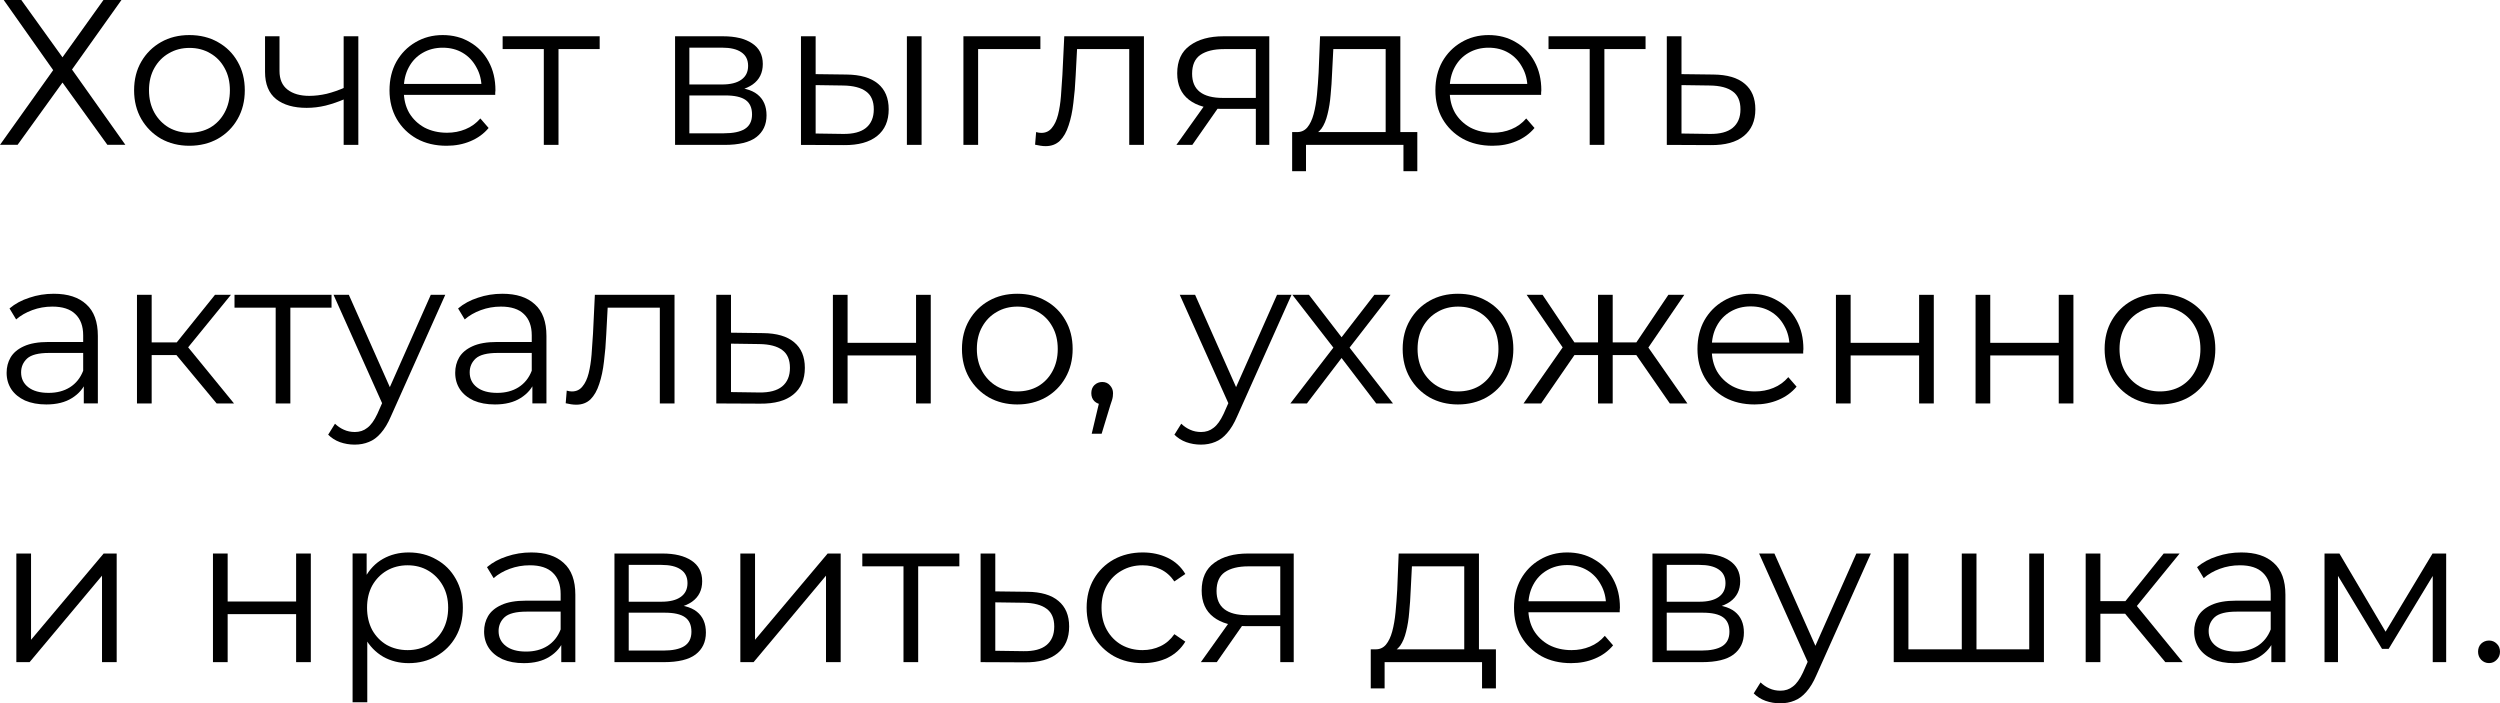 <?xml version="1.0" encoding="UTF-8"?> <svg xmlns="http://www.w3.org/2000/svg" viewBox="0 0 147 41.352" fill="none"><path d="M146.355 38.99C146.176 38.99 146.022 38.925 145.893 38.795C145.771 38.666 145.71 38.507 145.71 38.321C145.71 38.126 145.771 37.968 145.893 37.847C146.022 37.725 146.176 37.664 146.355 37.664C146.533 37.664 146.683 37.725 146.805 37.847C146.935 37.968 147 38.126 147 38.321C147 38.507 146.935 38.666 146.805 38.795C146.683 38.925 146.533 38.99 146.355 38.99Z" fill="black"></path><path d="M136.682 38.934V32.547H137.558L140.453 37.45H140.088L143.033 32.547H143.835V38.934H143.045V33.532L143.203 33.605L140.453 38.155H140.064L137.29 33.557L137.473 33.52V38.934H136.682Z" fill="black"></path><path d="M133.555 38.932V37.521L133.518 37.29V34.93C133.518 34.386 133.364 33.969 133.056 33.677C132.756 33.385 132.306 33.239 131.706 33.239C131.292 33.239 130.899 33.308 130.526 33.445C130.153 33.583 129.836 33.766 129.577 33.993L129.187 33.348C129.512 33.072 129.901 32.861 130.355 32.715C130.809 32.561 131.288 32.484 131.791 32.484C132.618 32.484 133.255 32.691 133.701 33.105C134.155 33.51 134.382 34.131 134.382 34.966V38.932H133.555ZM131.353 38.993C130.874 38.993 130.457 38.916 130.1 38.762C129.751 38.6 129.483 38.381 129.297 38.105C129.11 37.821 129.017 37.497 129.017 37.132C129.017 36.799 129.094 36.499 129.248 36.231C129.41 35.956 129.67 35.737 130.027 35.574C130.392 35.404 130.878 35.319 131.487 35.319H133.689V35.964H131.511C130.895 35.964 130.465 36.073 130.221 36.292C129.986 36.511 129.869 36.783 129.869 37.107C129.869 37.472 130.011 37.764 130.294 37.983C130.578 38.202 130.976 38.312 131.487 38.312C131.973 38.312 132.391 38.202 132.74 37.983C133.097 37.756 133.356 37.432 133.518 37.01L133.713 37.606C133.551 38.028 133.267 38.364 132.861 38.616C132.464 38.867 131.961 38.993 131.353 38.993Z" fill="black"></path><path d="M127.322 38.934L124.694 35.771L125.412 35.345L128.344 38.934H127.322ZM122.638 38.934V32.547H123.502V38.934H122.638ZM123.234 36.087V35.345H125.29V36.087H123.234ZM125.485 35.832L124.682 35.71L127.225 32.547H128.161L125.485 35.832Z" fill="black"></path><path d="M115.548 38.18L115.353 38.411V32.547H116.217V38.411L115.986 38.18H119.551L119.319 38.411V32.547H120.183V38.934H111.351V32.547H112.215V38.411L111.996 38.18H115.548Z" fill="black"></path><path d="M104.676 41.355C104.376 41.355 104.088 41.306 103.812 41.209C103.545 41.111 103.313 40.965 103.119 40.771L103.52 40.126C103.682 40.28 103.857 40.398 104.043 40.479C104.238 40.568 104.453 40.613 104.688 40.613C104.972 40.613 105.215 40.532 105.418 40.369C105.629 40.215 105.828 39.939 106.014 39.542L106.428 38.605L106.525 38.472L109.153 32.547H110.005L106.805 39.7C106.627 40.114 106.428 40.442 106.209 40.686C105.998 40.929 105.767 41.099 105.515 41.197C105.264 41.302 104.984 41.355 104.676 41.355ZM106.379 39.116L103.435 32.547H104.335L106.939 38.411L106.379 39.116Z" fill="black"></path><path d="M97.165 38.934V32.547H99.987C100.709 32.547 101.277 32.685 101.69 32.96C102.112 33.236 102.323 33.642 102.323 34.177C102.323 34.696 102.124 35.098 101.727 35.381C101.329 35.657 100.806 35.795 100.157 35.795L100.328 35.54C101.09 35.54 101.65 35.682 102.007 35.965C102.363 36.249 102.542 36.659 102.542 37.194C102.542 37.746 102.339 38.175 101.934 38.484C101.536 38.784 100.916 38.934 100.072 38.934H97.165ZM98.004 38.253H100.036C100.579 38.253 100.989 38.167 101.264 37.997C101.548 37.819 101.69 37.535 101.69 37.145C101.69 36.756 101.565 36.472 101.313 36.294C101.062 36.115 100.664 36.026 100.121 36.026H98.004V38.253ZM98.004 35.381H99.926C100.421 35.381 100.798 35.288 101.058 35.102C101.325 34.915 101.459 34.643 101.459 34.287C101.459 33.93 101.325 33.662 101.058 33.484C100.798 33.305 100.421 33.216 99.926 33.216H98.004V35.381Z" fill="black"></path><path d="M92.381 38.993C91.716 38.993 91.132 38.855 90.629 38.579C90.126 38.295 89.733 37.91 89.449 37.424C89.165 36.929 89.023 36.365 89.023 35.733C89.023 35.1 89.157 34.54 89.425 34.054C89.7 33.567 90.073 33.186 90.544 32.91C91.022 32.626 91.558 32.484 92.15 32.484C92.75 32.484 93.281 32.622 93.743 32.898C94.214 33.166 94.583 33.547 94.85 34.042C95.118 34.528 95.252 35.092 95.252 35.733C95.252 35.773 95.248 35.818 95.24 35.866C95.24 35.907 95.24 35.952 95.24 36H89.68V35.355H94.777L94.437 35.611C94.437 35.149 94.335 34.739 94.133 34.382C93.938 34.017 93.67 33.733 93.33 33.531C92.989 33.328 92.596 33.226 92.15 33.226C91.712 33.226 91.318 33.328 90.97 33.531C90.621 33.733 90.349 34.017 90.155 34.382C89.96 34.747 89.863 35.165 89.863 35.635V35.769C89.863 36.256 89.968 36.686 90.179 37.059C90.398 37.424 90.698 37.712 91.079 37.922C91.468 38.125 91.91 38.227 92.405 38.227C92.794 38.227 93.155 38.158 93.488 38.02C93.829 37.882 94.12 37.671 94.364 37.387L94.85 37.947C94.567 38.287 94.21 38.547 93.78 38.725C93.358 38.904 92.892 38.993 92.381 38.993Z" fill="black"></path><path d="M86.098 38.52V33.301H83.021L82.948 34.724C82.931 35.154 82.903 35.576 82.862 35.99C82.83 36.403 82.769 36.785 82.68 37.133C82.599 37.474 82.481 37.754 82.327 37.973C82.173 38.184 81.974 38.305 81.731 38.338L80.867 38.18C81.119 38.188 81.325 38.098 81.488 37.912C81.65 37.717 81.776 37.454 81.865 37.121C81.954 36.789 82.019 36.411 82.059 35.99C82.1 35.56 82.132 35.122 82.157 34.676L82.242 32.547H86.962V38.52H86.098ZM80.6 40.479V38.18H87.96V40.479H87.144V38.934H81.415V40.479H80.6Z" fill="black"></path><path d="M75.28 38.934V36.634L75.439 36.817H73.273C72.454 36.817 71.813 36.639 71.351 36.282C70.889 35.925 70.658 35.406 70.658 34.724C70.658 33.995 70.905 33.451 71.4 33.094C71.894 32.729 72.555 32.547 73.383 32.547H76.071V38.934H75.28ZM70.609 38.934L72.361 36.476H73.261L71.546 38.934H70.609ZM75.28 36.379V33.046L75.439 33.301H73.407C72.815 33.301 72.353 33.415 72.02 33.642C71.696 33.869 71.533 34.238 71.533 34.749C71.533 35.698 72.138 36.172 73.346 36.172H75.439L75.28 36.379Z" fill="black"></path><path d="M67.191 38.993C66.558 38.993 65.991 38.855 65.488 38.579C64.993 38.295 64.604 37.91 64.32 37.424C64.036 36.929 63.894 36.365 63.894 35.733C63.894 35.092 64.036 34.528 64.32 34.042C64.604 33.555 64.993 33.174 65.488 32.898C65.991 32.622 66.558 32.484 67.191 32.484C67.734 32.484 68.225 32.59 68.663 32.801C69.101 33.012 69.446 33.328 69.697 33.75L69.052 34.188C68.833 33.863 68.562 33.624 68.237 33.47C67.913 33.316 67.56 33.239 67.179 33.239C66.725 33.239 66.315 33.344 65.95 33.555C65.585 33.758 65.297 34.046 65.086 34.419C64.876 34.792 64.77 35.23 64.77 35.733C64.77 36.235 64.876 36.673 65.086 37.046C65.297 37.42 65.585 37.712 65.95 37.922C66.315 38.125 66.725 38.227 67.179 38.227C67.56 38.227 67.913 38.149 68.237 37.995C68.562 37.841 68.833 37.606 69.052 37.29L69.697 37.728C69.446 38.141 69.101 38.458 68.663 38.677C68.225 38.888 67.734 38.993 67.191 38.993Z" fill="black"></path><path d="M60.409 34.797C61.212 34.806 61.82 34.984 62.233 35.333C62.655 35.682 62.866 36.184 62.866 36.841C62.866 37.523 62.639 38.046 62.185 38.411C61.739 38.776 61.09 38.954 60.238 38.946L57.659 38.934V32.547H58.523V34.773L60.409 34.797ZM60.19 38.289C60.782 38.297 61.228 38.18 61.528 37.936C61.836 37.685 61.99 37.32 61.99 36.841C61.99 36.363 61.84 36.014 61.54 35.795C61.24 35.568 60.79 35.45 60.19 35.442L58.523 35.418V38.265L60.19 38.289Z" fill="black"></path><path d="M53.125 38.934V33.07L53.344 33.301H50.704V32.547H56.41V33.301H53.77L53.989 33.07V38.934H53.125Z" fill="black"></path><path d="M43.532 38.934V32.547H44.396V37.62L48.666 32.547H49.432V38.934H48.569V33.849L44.311 38.934H43.532Z" fill="black"></path><path d="M36.13 38.934V32.547H38.952C39.674 32.547 40.242 32.685 40.656 32.96C41.077 33.236 41.288 33.642 41.288 34.177C41.288 34.696 41.09 35.098 40.692 35.381C40.295 35.657 39.772 35.795 39.123 35.795L39.293 35.54C40.055 35.54 40.615 35.682 40.972 35.965C41.329 36.249 41.507 36.659 41.507 37.194C41.507 37.746 41.304 38.175 40.899 38.484C40.502 38.784 39.881 38.934 39.038 38.934H36.13ZM36.969 38.253H39.001C39.545 38.253 39.954 38.167 40.23 37.997C40.514 37.819 40.656 37.535 40.656 37.145C40.656 36.756 40.53 36.472 40.279 36.294C40.027 36.115 39.63 36.026 39.086 36.026H36.969V38.253ZM36.969 35.381H38.892C39.386 35.381 39.764 35.288 40.023 35.102C40.291 34.915 40.425 34.643 40.425 34.287C40.425 33.93 40.291 33.662 40.023 33.484C39.764 33.305 39.386 33.216 38.892 33.216H36.969V35.381Z" fill="black"></path><path d="M33.003 38.932V37.521L32.966 37.29V34.93C32.966 34.386 32.812 33.969 32.504 33.677C32.204 33.385 31.754 33.239 31.154 33.239C30.74 33.239 30.347 33.308 29.974 33.445C29.6 33.583 29.284 33.766 29.025 33.993L28.635 33.348C28.96 33.072 29.349 32.861 29.803 32.715C30.257 32.561 30.736 32.484 31.239 32.484C32.066 32.484 32.703 32.691 33.149 33.105C33.603 33.51 33.83 34.131 33.83 34.966V38.932H33.003ZM30.801 38.993C30.322 38.993 29.905 38.916 29.548 38.762C29.199 38.6 28.931 38.381 28.745 38.105C28.558 37.821 28.465 37.497 28.465 37.132C28.465 36.799 28.542 36.499 28.696 36.231C28.858 35.956 29.118 35.737 29.475 35.574C29.84 35.404 30.326 35.319 30.935 35.319H33.137V35.964H30.959C30.343 35.964 29.913 36.073 29.669 36.292C29.434 36.511 29.317 36.783 29.317 37.107C29.317 37.472 29.459 37.764 29.742 37.983C30.026 38.202 30.424 38.312 30.935 38.312C31.421 38.312 31.839 38.202 32.188 37.983C32.545 37.756 32.804 37.432 32.966 37.01L33.161 37.606C32.999 38.028 32.715 38.364 32.309 38.616C31.912 38.867 31.409 38.993 30.801 38.993Z" fill="black"></path><path d="M24.029 38.993C23.477 38.993 22.978 38.867 22.532 38.616C22.086 38.356 21.729 37.987 21.462 37.509C21.202 37.022 21.072 36.43 21.072 35.733C21.072 35.035 21.202 34.447 21.462 33.969C21.721 33.482 22.074 33.113 22.52 32.861C22.966 32.61 23.469 32.484 24.029 32.484C24.637 32.484 25.18 32.622 25.659 32.898C26.145 33.166 26.527 33.547 26.802 34.042C27.078 34.528 27.216 35.092 27.216 35.733C27.216 36.381 27.078 36.949 26.802 37.436C26.527 37.922 26.145 38.304 25.659 38.579C25.18 38.855 24.637 38.993 24.029 38.993ZM20.732 41.292V32.545H21.559V34.467L21.474 35.745L21.596 37.034V41.292H20.732ZM23.968 38.227C24.422 38.227 24.828 38.125 25.184 37.922C25.541 37.712 25.825 37.42 26.036 37.046C26.247 36.665 26.352 36.227 26.352 35.733C26.352 35.238 26.247 34.804 26.036 34.431C25.825 34.058 25.541 33.766 25.184 33.555C24.828 33.344 24.422 33.239 23.968 33.239C23.514 33.239 23.104 33.344 22.739 33.555C22.382 33.766 22.098 34.058 21.887 34.431C21.685 34.804 21.583 35.238 21.583 35.733C21.583 36.227 21.685 36.665 21.887 37.046C22.098 37.42 22.382 37.712 22.739 37.922C23.104 38.125 23.514 38.227 23.968 38.227Z" fill="black"></path><path d="M12.522 38.934V32.547H13.386V35.369H17.412V32.547H18.276V38.934H17.412V36.111H13.386V38.934H12.522Z" fill="black"></path><path d="M0.961 38.934V32.547H1.825V37.62L6.095 32.547H6.861V38.934H5.998V33.849L1.74 38.934H0.961Z" fill="black"></path><path d="M127.001 23.782C126.384 23.782 125.829 23.644 125.334 23.368C124.847 23.085 124.462 22.699 124.178 22.213C123.894 21.718 123.752 21.154 123.752 20.522C123.752 19.881 123.894 19.317 124.178 18.831C124.462 18.344 124.847 17.963 125.334 17.687C125.821 17.411 126.376 17.273 127.001 17.273C127.633 17.273 128.193 17.411 128.679 17.687C129.174 17.963 129.559 18.344 129.835 18.831C130.119 19.317 130.261 19.881 130.261 20.522C130.261 21.154 130.119 21.718 129.835 22.213C129.559 22.699 129.174 23.085 128.679 23.368C128.185 23.644 127.625 23.782 127.001 23.782ZM127.001 23.016C127.463 23.016 127.873 22.914 128.229 22.711C128.586 22.501 128.866 22.209 129.069 21.836C129.28 21.454 129.385 21.016 129.385 20.522C129.385 20.019 129.28 19.581 129.069 19.208C128.866 18.835 128.586 18.547 128.229 18.344C127.873 18.133 127.467 18.028 127.013 18.028C126.559 18.028 126.153 18.133 125.796 18.344C125.439 18.547 125.156 18.835 124.945 19.208C124.734 19.581 124.628 20.019 124.628 20.522C124.628 21.016 124.734 21.454 124.945 21.836C125.156 22.209 125.439 22.501 125.796 22.711C126.153 22.914 126.555 23.016 127.001 23.016Z" fill="black"></path><path d="M116.163 23.723V17.336H117.027V20.158H121.054V17.336H121.917V23.723H121.054V20.9H117.027V23.723H116.163Z" fill="black"></path><path d="M107.953 23.723V17.336H108.817V20.158H112.844V17.336H113.707V23.723H112.844V20.9H108.817V23.723H107.953Z" fill="black"></path><path d="M103.169 23.782C102.504 23.782 101.92 23.644 101.417 23.368C100.914 23.085 100.521 22.699 100.237 22.213C99.953 21.718 99.811 21.154 99.811 20.522C99.811 19.889 99.945 19.329 100.213 18.843C100.489 18.356 100.862 17.975 101.332 17.699C101.811 17.415 102.346 17.273 102.938 17.273C103.538 17.273 104.069 17.411 104.532 17.687C105.002 17.955 105.371 18.336 105.639 18.831C105.906 19.317 106.04 19.881 106.04 20.522C106.04 20.562 106.036 20.607 106.028 20.655C106.028 20.696 106.028 20.741 106.028 20.789H100.468V20.145H105.566L105.225 20.4C105.225 19.938 105.124 19.528 104.921 19.171C104.726 18.806 104.459 18.522 104.118 18.32C103.777 18.117 103.384 18.016 102.938 18.016C102.5 18.016 102.107 18.117 101.758 18.32C101.409 18.522 101.137 18.806 100.943 19.171C100.748 19.536 100.651 19.954 100.651 20.424V20.558C100.651 21.045 100.756 21.475 100.967 21.848C101.186 22.213 101.486 22.501 101.867 22.711C102.257 22.914 102.699 23.016 103.193 23.016C103.583 23.016 103.944 22.947 104.276 22.809C104.617 22.671 104.909 22.46 105.152 22.176L105.639 22.736C105.355 23.076 104.998 23.336 104.568 23.514C104.146 23.693 103.68 23.782 103.169 23.782Z" fill="black"></path><path d="M98.185 23.723L95.995 20.56L96.713 20.134L99.219 23.723H98.185ZM94.56 20.876V20.134H96.579V20.876H94.56ZM96.798 20.621L95.971 20.499L98.1 17.336H99.037L96.798 20.621ZM90.618 23.723H89.584L92.09 20.134L92.796 20.56L90.618 23.723ZM94.827 23.723H93.964V17.336H94.827V23.723ZM94.231 20.876H92.224V20.134H94.231V20.876ZM92.017 20.621L89.767 17.336H90.703L92.82 20.499L92.017 20.621Z" fill="black"></path><path d="M85.725 23.782C85.109 23.782 84.553 23.644 84.058 23.368C83.572 23.085 83.186 22.699 82.903 22.213C82.619 21.718 82.477 21.154 82.477 20.522C82.477 19.881 82.619 19.317 82.903 18.831C83.186 18.344 83.572 17.963 84.058 17.687C84.545 17.411 85.1 17.273 85.725 17.273C86.357 17.273 86.917 17.411 87.404 17.687C87.898 17.963 88.284 18.344 88.559 18.831C88.843 19.317 88.985 19.881 88.985 20.522C88.985 21.154 88.843 21.718 88.559 22.213C88.284 22.699 87.898 23.085 87.404 23.368C86.909 23.644 86.349 23.782 85.725 23.782ZM85.725 23.016C86.187 23.016 86.597 22.914 86.953 22.711C87.31 22.501 87.59 22.209 87.793 21.836C88.004 21.454 88.109 21.016 88.109 20.522C88.109 20.019 88.004 19.581 87.793 19.208C87.59 18.835 87.31 18.547 86.953 18.344C86.597 18.133 86.191 18.028 85.737 18.028C85.283 18.028 84.877 18.133 84.521 18.344C84.164 18.547 83.88 18.835 83.669 19.208C83.458 19.581 83.353 20.019 83.353 20.522C83.353 21.016 83.458 21.454 83.669 21.836C83.88 22.209 84.164 22.501 84.521 22.711C84.877 22.914 85.279 23.016 85.725 23.016Z" fill="black"></path><path d="M75.873 23.723L78.573 20.219L78.561 20.645L75.994 17.336H76.967L79.072 20.073L78.707 20.061L80.812 17.336H81.761L79.169 20.681L79.182 20.219L81.907 23.723H80.921L78.695 20.803L79.036 20.852L76.846 23.723H75.873Z" fill="black"></path><path d="M70.612 26.144C70.312 26.144 70.024 26.095 69.749 25.998C69.481 25.9 69.25 25.754 69.055 25.56L69.457 24.915C69.619 25.069 69.793 25.187 69.98 25.268C70.174 25.357 70.389 25.402 70.624 25.402C70.908 25.402 71.152 25.321 71.354 25.158C71.565 25.004 71.764 24.729 71.95 24.331L72.364 23.394L72.461 23.261L75.089 17.336H75.941L72.741 24.489C72.563 24.903 72.364 25.231 72.145 25.475C71.934 25.718 71.703 25.888 71.452 25.986C71.2 26.091 70.92 26.144 70.612 26.144ZM72.315 23.905L69.371 17.336H70.272L72.875 23.2L72.315 23.905Z" fill="black"></path><path d="M64.193 25.502L64.728 23.252L64.825 23.775C64.639 23.775 64.481 23.714 64.351 23.592C64.229 23.471 64.169 23.312 64.169 23.118C64.169 22.923 64.229 22.765 64.351 22.643C64.481 22.522 64.635 22.461 64.813 22.461C65 22.461 65.15 22.526 65.263 22.656C65.385 22.785 65.446 22.939 65.446 23.118C65.446 23.183 65.442 23.248 65.434 23.312C65.426 23.377 65.409 23.45 65.385 23.531C65.361 23.613 65.328 23.71 65.288 23.823L64.777 25.502H64.193Z" fill="black"></path><path d="M59.812 23.782C59.195 23.782 58.64 23.644 58.145 23.368C57.658 23.085 57.273 22.699 56.989 22.213C56.705 21.718 56.563 21.154 56.563 20.522C56.563 19.881 56.705 19.317 56.989 18.831C57.273 18.344 57.658 17.963 58.145 17.687C58.631 17.411 59.187 17.273 59.812 17.273C60.444 17.273 61.004 17.411 61.49 17.687C61.985 17.963 62.37 18.344 62.646 18.831C62.93 19.317 63.072 19.881 63.072 20.522C63.072 21.154 62.93 21.718 62.646 22.213C62.37 22.699 61.985 23.085 61.49 23.368C60.996 23.644 60.436 23.782 59.812 23.782ZM59.812 23.016C60.274 23.016 60.683 22.914 61.04 22.711C61.397 22.501 61.677 22.209 61.88 21.836C62.091 21.454 62.196 21.016 62.196 20.522C62.196 20.019 62.091 19.581 61.88 19.208C61.677 18.835 61.397 18.547 61.04 18.344C60.683 18.133 60.278 18.028 59.824 18.028C59.37 18.028 58.964 18.133 58.607 18.344C58.25 18.547 57.966 18.835 57.756 19.208C57.545 19.581 57.439 20.019 57.439 20.522C57.439 21.016 57.545 21.454 57.756 21.836C57.966 22.209 58.25 22.501 58.607 22.711C58.964 22.914 59.365 23.016 59.812 23.016Z" fill="black"></path><path d="M48.974 23.723V17.336H49.838V20.158H53.864V17.336H54.728V23.723H53.864V20.9H49.838V23.723H48.974Z" fill="black"></path><path d="M44.868 19.587C45.671 19.595 46.279 19.773 46.693 20.122C47.114 20.471 47.325 20.973 47.325 21.63C47.325 22.312 47.098 22.835 46.644 23.2C46.198 23.565 45.549 23.743 44.697 23.735L42.118 23.723V17.336H42.982V19.562L44.868 19.587ZM44.649 23.078C45.241 23.086 45.687 22.969 45.987 22.725C46.295 22.474 46.449 22.109 46.449 21.63C46.449 21.152 46.299 20.803 45.999 20.584C45.699 20.357 45.249 20.239 44.649 20.231L42.982 20.207V23.054L44.649 23.078Z" fill="black"></path><path d="M33.263 23.711L33.324 22.969C33.381 22.977 33.433 22.989 33.482 23.005C33.539 23.013 33.587 23.017 33.628 23.017C33.888 23.017 34.094 22.92 34.248 22.725C34.411 22.531 34.532 22.271 34.613 21.947C34.694 21.622 34.751 21.257 34.784 20.852C34.816 20.438 34.845 20.025 34.869 19.611L34.978 17.336H39.662V23.723H38.798V17.835L39.017 18.09H35.538L35.745 17.823L35.647 19.672C35.623 20.223 35.579 20.75 35.514 21.253C35.457 21.756 35.364 22.198 35.234 22.579C35.112 22.96 34.942 23.261 34.723 23.48C34.504 23.69 34.224 23.796 33.883 23.796C33.786 23.796 33.685 23.788 33.579 23.772C33.482 23.755 33.377 23.735 33.263 23.711Z" fill="black"></path><path d="M31.304 23.721V22.31L31.267 22.079V19.719C31.267 19.175 31.113 18.758 30.805 18.466C30.505 18.174 30.055 18.028 29.455 18.028C29.041 18.028 28.648 18.097 28.274 18.235C27.901 18.372 27.585 18.555 27.326 18.782L26.936 18.137C27.261 17.861 27.65 17.651 28.104 17.505C28.558 17.35 29.037 17.273 29.54 17.273C30.367 17.273 31.004 17.48 31.45 17.894C31.904 18.299 32.131 18.92 32.131 19.755V23.721H31.304ZM29.102 23.782C28.623 23.782 28.206 23.705 27.849 23.551C27.5 23.389 27.232 23.17 27.046 22.894C26.859 22.61 26.766 22.286 26.766 21.921C26.766 21.588 26.843 21.288 26.997 21.02C27.159 20.745 27.419 20.526 27.776 20.363C28.141 20.193 28.627 20.108 29.236 20.108H31.438V20.753H29.26C28.644 20.753 28.214 20.862 27.97 21.081C27.735 21.3 27.618 21.572 27.618 21.896C27.618 22.261 27.759 22.553 28.043 22.772C28.327 22.991 28.725 23.101 29.236 23.101C29.722 23.101 30.14 22.991 30.489 22.772C30.845 22.545 31.105 22.221 31.267 21.799L31.462 22.395C31.3 22.817 31.016 23.153 30.61 23.405C30.213 23.656 29.71 23.782 29.102 23.782Z" fill="black"></path><path d="M20.853 26.144C20.553 26.144 20.265 26.095 19.989 25.998C19.722 25.9 19.49 25.754 19.296 25.56L19.697 24.915C19.859 25.069 20.034 25.187 20.22 25.268C20.415 25.357 20.63 25.402 20.865 25.402C21.149 25.402 21.392 25.321 21.595 25.158C21.806 25.004 22.005 24.729 22.191 24.331L22.605 23.394L22.702 23.261L25.33 17.336H26.181L22.982 24.489C22.804 24.903 22.605 25.231 22.386 25.475C22.175 25.718 21.944 25.888 21.692 25.986C21.441 26.091 21.161 26.144 20.853 26.144ZM22.556 23.905L19.612 17.336H20.512L23.116 23.2L22.556 23.905Z" fill="black"></path><path d="M16.21 23.723V17.859L16.429 18.09H13.789V17.336H19.494V18.09H16.854L17.073 17.859V23.723H16.21Z" fill="black"></path><path d="M12.738 23.723L10.11 20.56L10.828 20.134L13.76 23.723H12.738ZM8.054 23.723V17.336H8.918V23.723H8.054ZM8.65 20.876V20.134H10.706V20.876H8.65ZM10.901 20.621L10.098 20.499L12.641 17.336H13.578L10.901 20.621Z" fill="black"></path><path d="M4.927 23.721V22.31L4.891 22.079V19.719C4.891 19.175 4.737 18.758 4.428 18.466C4.128 18.174 3.678 18.028 3.078 18.028C2.664 18.028 2.271 18.097 1.898 18.235C1.525 18.372 1.209 18.555 0.949 18.782L0.56 18.137C0.884 17.861 1.273 17.651 1.728 17.505C2.182 17.35 2.66 17.273 3.163 17.273C3.99 17.273 4.627 17.48 5.073 17.894C5.527 18.299 5.754 18.92 5.754 19.755V23.721H4.927ZM2.725 23.782C2.247 23.782 1.829 23.705 1.472 23.551C1.123 23.389 0.856 23.17 0.669 22.894C0.483 22.61 0.389 22.286 0.389 21.921C0.389 21.588 0.466 21.288 0.621 21.02C0.783 20.745 1.042 20.526 1.399 20.363C1.764 20.193 2.251 20.108 2.859 20.108H5.061V20.753H2.883C2.267 20.753 1.837 20.862 1.594 21.081C1.359 21.3 1.241 21.572 1.241 21.896C1.241 22.261 1.383 22.553 1.667 22.772C1.951 22.991 2.348 23.101 2.859 23.101C3.346 23.101 3.763 22.991 4.112 22.772C4.469 22.545 4.728 22.221 4.891 21.799L5.085 22.395C4.923 22.817 4.639 23.153 4.234 23.405C3.836 23.656 3.333 23.782 2.725 23.782Z" fill="black"></path><path d="M100.758 4.383C101.561 4.392 102.169 4.57 102.582 4.919C103.004 5.267 103.215 5.77 103.215 6.427C103.215 7.109 102.988 7.632 102.534 7.997C102.088 8.362 101.439 8.54 100.587 8.532L98.008 8.52V2.133H98.872V4.359L100.758 4.383ZM100.539 7.875C101.131 7.883 101.577 7.765 101.877 7.522C102.185 7.271 102.339 6.906 102.339 6.427C102.339 5.949 102.189 5.6 101.889 5.381C101.589 5.154 101.139 5.036 100.539 5.028L98.872 5.004V7.851L100.539 7.875Z" fill="black"></path><path d="M93.474 8.52V2.656L93.693 2.887H91.053V2.133H96.759V2.887H94.119L94.338 2.656V8.52H93.474Z" fill="black"></path><path d="M87.759 8.571C87.094 8.571 86.51 8.433 86.007 8.157C85.505 7.874 85.111 7.488 84.827 7.002C84.543 6.507 84.401 5.943 84.401 5.311C84.401 4.678 84.535 4.118 84.803 3.632C85.079 3.145 85.452 2.764 85.922 2.488C86.4 2.204 86.936 2.062 87.528 2.062C88.128 2.062 88.659 2.2 89.121 2.476C89.592 2.744 89.961 3.125 90.229 3.62C90.496 4.106 90.63 4.67 90.63 5.311C90.63 5.351 90.626 5.396 90.618 5.445C90.618 5.485 90.618 5.53 90.618 5.578H85.058V4.934H90.156L89.815 5.189C89.815 4.727 89.714 4.317 89.511 3.96C89.316 3.595 89.048 3.311 88.708 3.109C88.367 2.906 87.974 2.805 87.528 2.805C87.09 2.805 86.696 2.906 86.348 3.109C85.999 3.311 85.728 3.595 85.533 3.96C85.338 4.325 85.241 4.743 85.241 5.213V5.347C85.241 5.834 85.346 6.264 85.557 6.637C85.776 7.002 86.076 7.29 86.457 7.501C86.847 7.703 87.289 7.805 87.783 7.805C88.173 7.805 88.533 7.736 88.866 7.598C89.207 7.46 89.499 7.249 89.742 6.965L90.229 7.525C89.945 7.865 89.588 8.125 89.158 8.303C88.736 8.482 88.27 8.571 87.759 8.571Z" fill="black"></path><path d="M81.477 8.106V2.887H78.399L78.326 4.31C78.31 4.74 78.281 5.162 78.241 5.576C78.208 5.989 78.147 6.37 78.058 6.719C77.977 7.06 77.859 7.34 77.705 7.559C77.551 7.77 77.352 7.891 77.109 7.924L76.245 7.765C76.497 7.774 76.704 7.684 76.866 7.498C77.028 7.303 77.154 7.04 77.243 6.707C77.332 6.375 77.397 5.997 77.438 5.576C77.478 5.146 77.511 4.708 77.535 4.262L77.62 2.133H82.34V8.106H81.477ZM75.978 10.065V7.765H83.338V10.065H82.523V8.52H76.793V10.065H75.978Z" fill="black"></path><path d="M73.843 8.52V6.22L74.001 6.403H71.836C71.016 6.403 70.376 6.225 69.913 5.868C69.451 5.511 69.22 4.992 69.22 4.31C69.22 3.581 69.467 3.037 69.962 2.68C70.457 2.315 71.118 2.133 71.945 2.133H74.634V8.52H73.843ZM69.171 8.52L70.923 6.062H71.823L70.108 8.52H69.171ZM73.843 5.965V2.632L74.001 2.887H71.969C71.377 2.887 70.915 3.001 70.582 3.228C70.258 3.455 70.096 3.824 70.096 4.335C70.096 5.284 70.7 5.758 71.909 5.758H74.001L73.843 5.965Z" fill="black"></path><path d="M60.863 8.508L60.924 7.765C60.981 7.774 61.034 7.786 61.082 7.802C61.139 7.81 61.188 7.814 61.228 7.814C61.488 7.814 61.695 7.717 61.849 7.522C62.011 7.328 62.133 7.068 62.214 6.744C62.295 6.419 62.352 6.054 62.384 5.649C62.417 5.235 62.445 4.821 62.469 4.408L62.579 2.133H67.263V8.52H66.399V2.632L66.618 2.887H63.138L63.345 2.619L63.248 4.469C63.224 5.02 63.179 5.547 63.114 6.05C63.057 6.553 62.964 6.995 62.834 7.376C62.713 7.757 62.542 8.057 62.323 8.276C62.104 8.487 61.825 8.593 61.484 8.593C61.387 8.593 61.285 8.585 61.18 8.568C61.082 8.552 60.977 8.532 60.863 8.508Z" fill="black"></path><path d="M56.649 8.52V2.133H61.175V2.887H57.294L57.513 2.668V8.52H56.649Z" fill="black"></path><path d="M53.325 8.52V2.133H54.189V8.52H53.325ZM49.785 4.383C50.588 4.392 51.2 4.57 51.622 4.919C52.044 5.267 52.255 5.77 52.255 6.427C52.255 7.109 52.028 7.632 51.574 7.997C51.119 8.362 50.47 8.54 49.627 8.532L47.097 8.52V2.133H47.96V4.359L49.785 4.383ZM49.566 7.875C50.166 7.883 50.616 7.765 50.917 7.522C51.225 7.271 51.379 6.906 51.379 6.427C51.379 5.949 51.229 5.6 50.929 5.381C50.629 5.154 50.174 5.036 49.566 5.028L47.96 5.004V7.851L49.566 7.875Z" fill="black"></path><path d="M39.694 8.52V2.133H42.517C43.239 2.133 43.806 2.271 44.22 2.546C44.642 2.822 44.853 3.228 44.853 3.763C44.853 4.282 44.654 4.684 44.257 4.967C43.859 5.243 43.336 5.381 42.687 5.381L42.858 5.126C43.62 5.126 44.18 5.267 44.536 5.551C44.893 5.835 45.072 6.245 45.072 6.78C45.072 7.332 44.869 7.761 44.463 8.07C44.066 8.37 43.446 8.52 42.602 8.52H39.694ZM40.534 7.838H42.566C43.109 7.838 43.519 7.753 43.794 7.583C44.078 7.405 44.22 7.121 44.22 6.731C44.22 6.342 44.094 6.058 43.843 5.88C43.591 5.701 43.194 5.612 42.651 5.612H40.534V7.838ZM40.534 4.967H42.456C42.951 4.967 43.328 4.874 43.587 4.688C43.855 4.501 43.989 4.229 43.989 3.872C43.989 3.516 43.855 3.248 43.587 3.07C43.328 2.891 42.951 2.802 42.456 2.802H40.534V4.967Z" fill="black"></path><path d="M31.976 8.52V2.656L32.195 2.887H29.555V2.133H35.261V2.887H32.621L32.84 2.656V8.52H31.976Z" fill="black"></path><path d="M26.261 8.571C25.596 8.571 25.012 8.433 24.509 8.157C24.006 7.874 23.613 7.488 23.329 7.002C23.045 6.507 22.903 5.943 22.903 5.311C22.903 4.678 23.037 4.118 23.305 3.632C23.581 3.145 23.954 2.764 24.424 2.488C24.903 2.204 25.438 2.062 26.03 2.062C26.63 2.062 27.161 2.2 27.624 2.476C28.094 2.744 28.463 3.125 28.731 3.62C28.998 4.106 29.132 4.67 29.132 5.311C29.132 5.351 29.128 5.396 29.12 5.445C29.12 5.485 29.12 5.53 29.12 5.578H23.56V4.934H28.658L28.317 5.189C28.317 4.727 28.216 4.317 28.013 3.96C27.818 3.595 27.551 3.311 27.21 3.109C26.869 2.906 26.476 2.805 26.03 2.805C25.592 2.805 25.199 2.906 24.85 3.109C24.501 3.311 24.229 3.595 24.035 3.96C23.84 4.325 23.743 4.743 23.743 5.213V5.347C23.743 5.834 23.848 6.264 24.059 6.637C24.278 7.002 24.578 7.29 24.959 7.501C25.349 7.703 25.791 7.805 26.285 7.805C26.675 7.805 27.036 7.736 27.368 7.598C27.709 7.46 28.001 7.249 28.244 6.965L28.731 7.525C28.447 7.865 28.09 8.125 27.66 8.303C27.238 8.482 26.772 8.571 26.261 8.571Z" fill="black"></path><path d="M20.28 5.819C19.906 5.981 19.529 6.111 19.148 6.208C18.775 6.298 18.402 6.342 18.029 6.342C17.275 6.342 16.679 6.172 16.241 5.831C15.803 5.482 15.584 4.947 15.584 4.225V2.133H16.435V4.177C16.435 4.663 16.593 5.028 16.91 5.272C17.226 5.515 17.652 5.637 18.187 5.637C18.511 5.637 18.852 5.596 19.209 5.515C19.566 5.426 19.927 5.3 20.292 5.138L20.28 5.819ZM20.207 8.52V2.133H21.07V8.52H20.207Z" fill="black"></path><path d="M11.134 8.571C10.517 8.571 9.962 8.433 9.467 8.157C8.98 7.874 8.595 7.488 8.311 7.002C8.027 6.507 7.885 5.943 7.885 5.311C7.885 4.67 8.027 4.106 8.311 3.62C8.595 3.133 8.98 2.752 9.467 2.476C9.953 2.2 10.509 2.062 11.134 2.062C11.766 2.062 12.326 2.2 12.812 2.476C13.307 2.752 13.692 3.133 13.968 3.62C14.252 4.106 14.394 4.67 14.394 5.311C14.394 5.943 14.252 6.507 13.968 7.002C13.692 7.488 13.307 7.874 12.812 8.157C12.318 8.433 11.758 8.571 11.134 8.571ZM11.134 7.805C11.596 7.805 12.005 7.703 12.362 7.501C12.719 7.29 12.999 6.998 13.202 6.625C13.413 6.243 13.518 5.805 13.518 5.311C13.518 4.808 13.413 4.37 13.202 3.997C12.999 3.624 12.719 3.336 12.362 3.133C12.005 2.922 11.6 2.817 11.146 2.817C10.692 2.817 10.286 2.922 9.929 3.133C9.572 3.336 9.288 3.624 9.078 3.997C8.867 4.37 8.761 4.808 8.761 5.311C8.761 5.805 8.867 6.243 9.078 6.625C9.288 6.998 9.572 7.29 9.929 7.501C10.286 7.703 10.687 7.805 11.134 7.805Z" fill="black"></path><path d="M0.219 0H1.253L3.674 3.37L6.083 0H7.141L4.234 4.088L7.372 8.516H6.314L3.674 4.854L1.034 8.516H0L3.127 4.124L0.219 0Z" fill="black"></path></svg> 